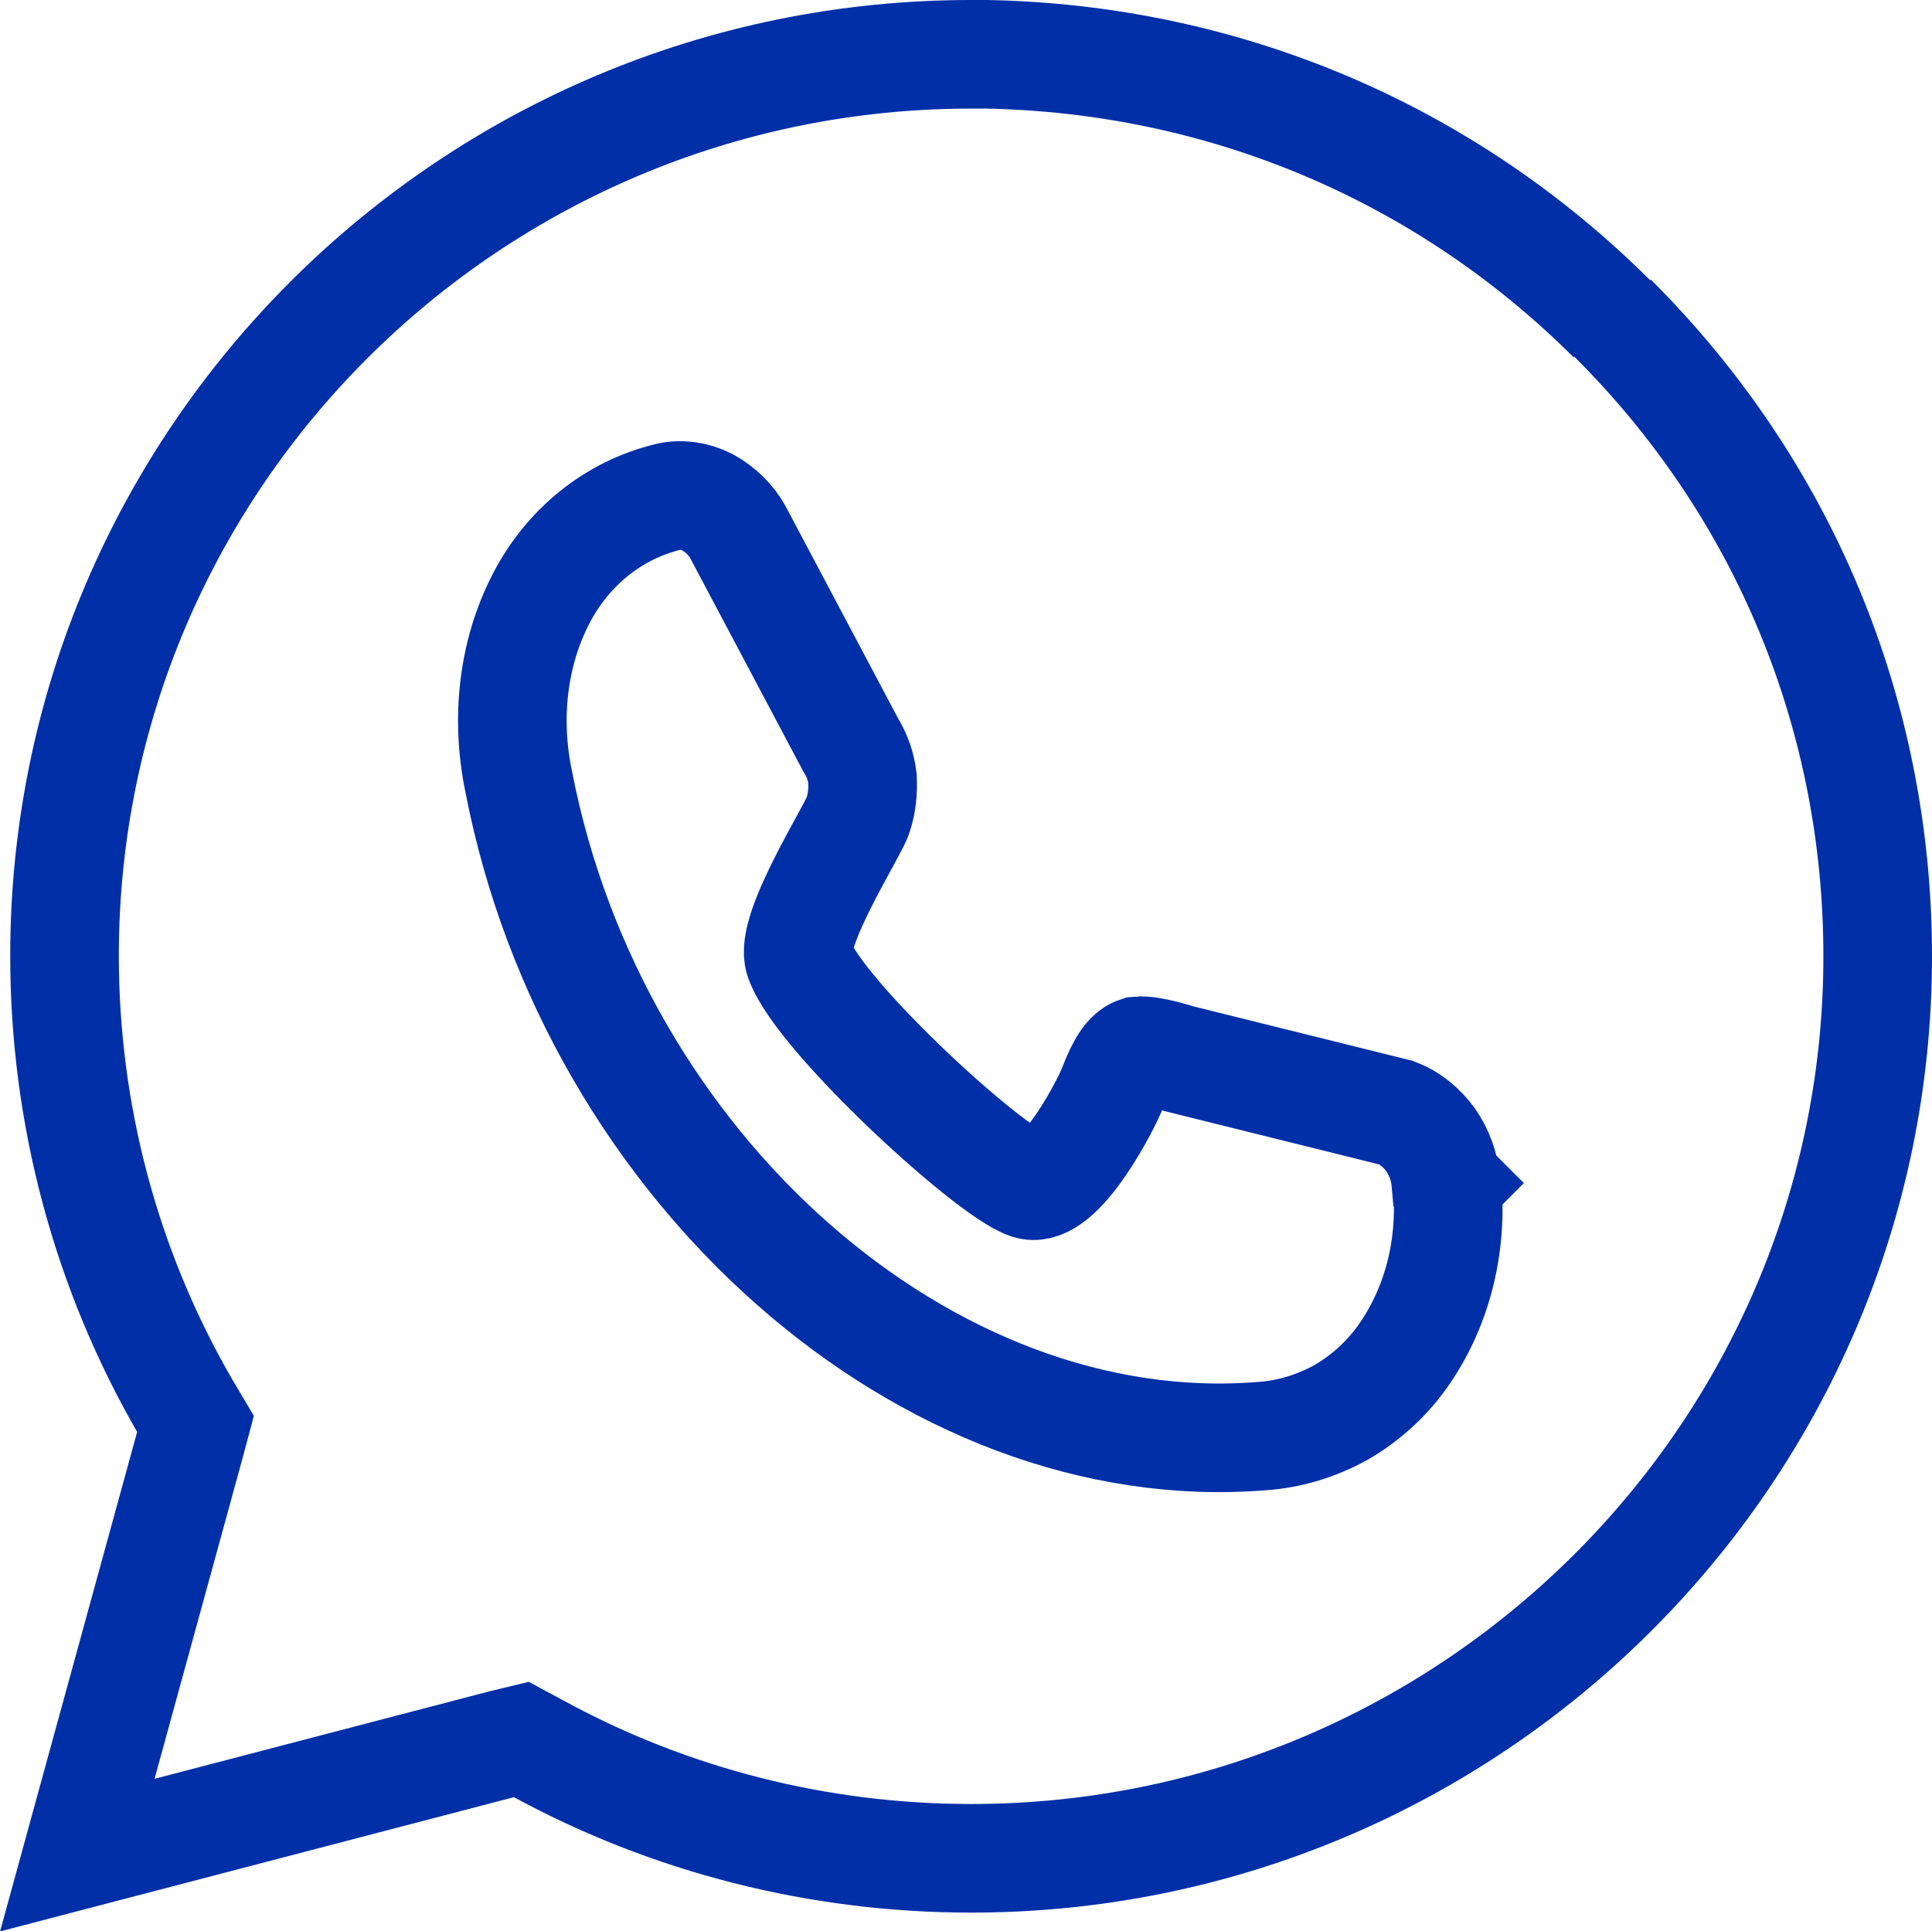 <?xml version="1.0" encoding="UTF-8"?> <svg xmlns="http://www.w3.org/2000/svg" id="_Слой_1" data-name=" Слой 1" viewBox="0 0 30.24 30.23"> <defs> <style> .cls-1 { stroke-miterlimit: 10; } .cls-1, .cls-2 { fill: none; stroke: #002fa7; stroke-width: 1.7px; } </style> </defs> <path class="cls-2" d="m25.24,4.98c2.68,2.67,4.15,6.21,4.15,9.99,0,7.78-6.37,14.12-14.19,14.12h0c-2.38,0-4.71-.59-6.78-1.72l-.26-.14-.29.07-6.66,1.74,1.77-6.45.08-.3-.16-.27c-1.24-2.14-1.89-4.57-1.89-7.06C1.01,7.18,7.37.85,15.2.85h.24c3.71.07,7.17,1.53,9.79,4.14"></path> <path class="cls-1" d="m22.65,18.52c.09,1-.16,1.96-.7,2.72-.26.36-.58.65-.96.87-.38.21-.8.34-1.23.37-5.24.43-10.47-4.19-11.64-10.24-.21-1-.09-2.02.35-2.87.42-.81,1.13-1.38,1.98-1.59.2-.05.42-.02.62.08.2.11.38.28.49.49l1.76,3.32c.1.16.16.34.18.52.01.2-.01.39-.07.57-.06.22-1.08,1.8-.92,2.26.31.9,3.15,3.49,3.64,3.54.49.05,1.17-1.29,1.26-1.52s.21-.53.4-.59c.21-.02.63.12.63.12l3.42.85c.21.08.39.23.53.42.14.2.22.43.24.66h0l.02.02Z"></path> </svg> 
